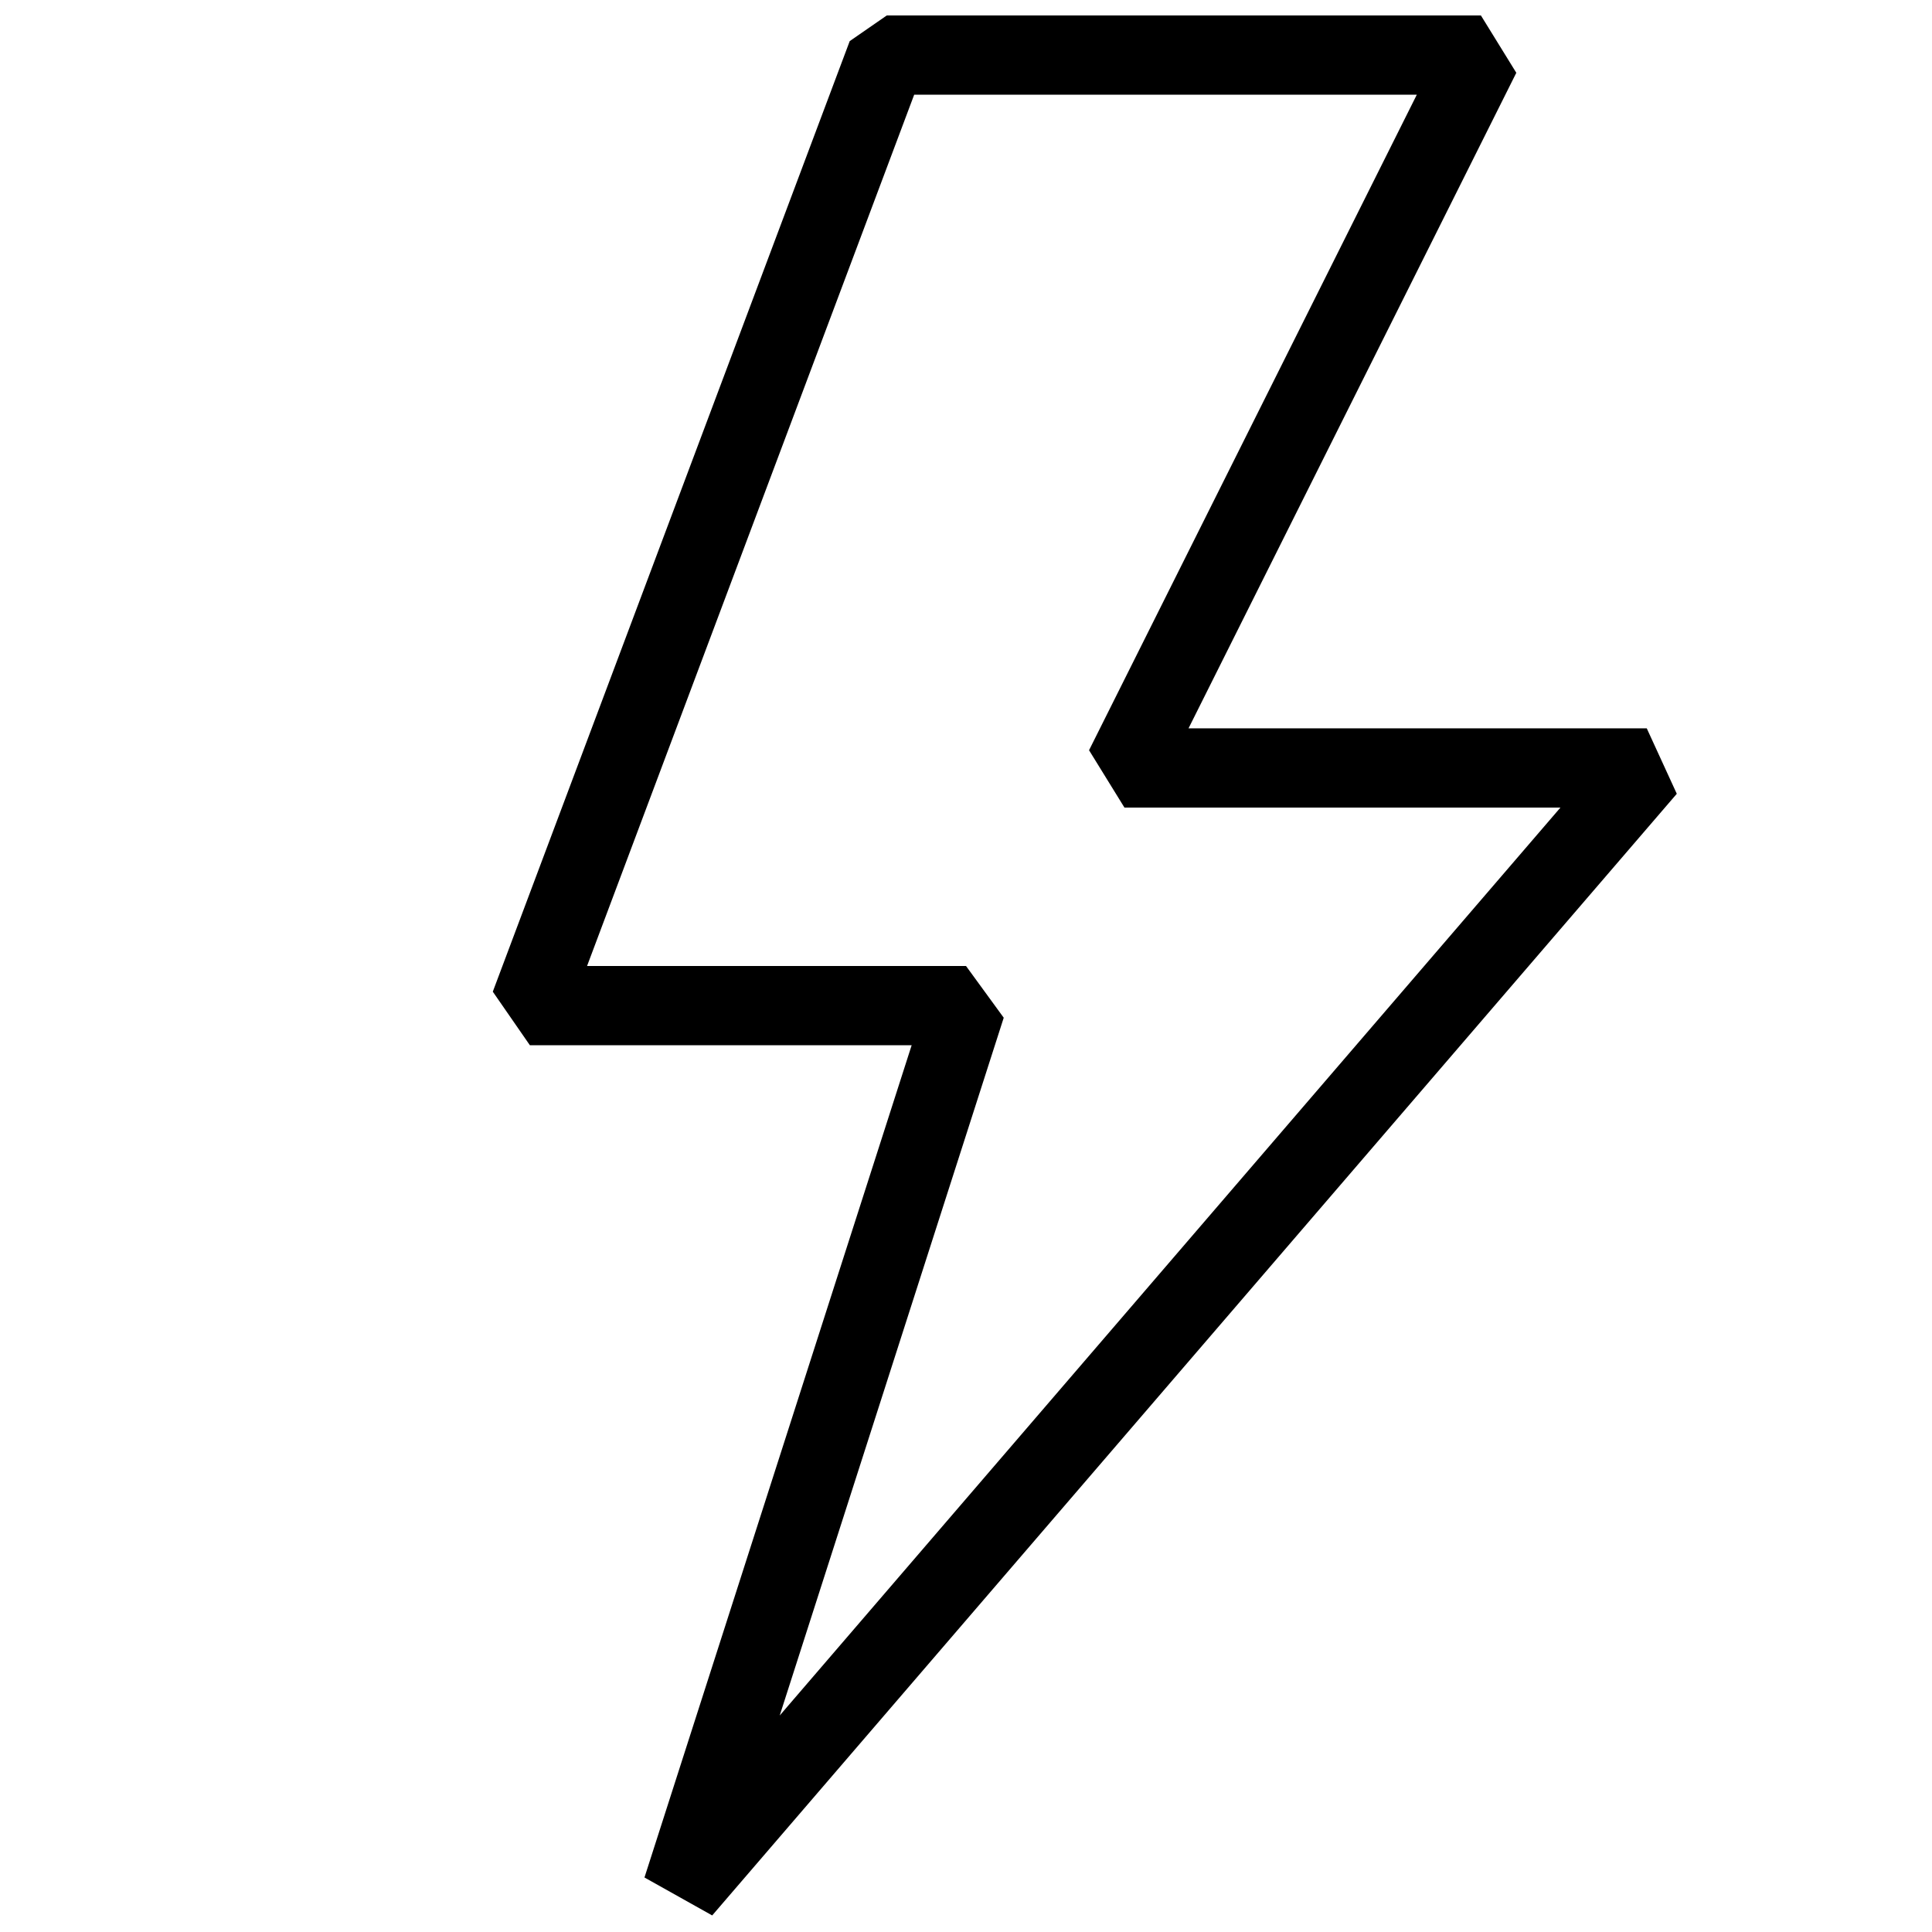 <?xml version="1.0" encoding="UTF-8"?>
<!-- Uploaded to: SVG Repo, www.svgrepo.com, Generator: SVG Repo Mixer Tools -->
<svg width="800px" height="800px" version="1.1" viewBox="144 144 512 512" xmlns="http://www.w3.org/2000/svg">
 <defs>
  <clipPath id="a">
   <path d="m274 148.09h315v503.81h-315z"/>
  </clipPath>
 </defs>
 <g clip-path="url(#a)">
  <path d="m332.74 651.61-17.949-10.055 70.809-220.56h-101.18l-9.824-14.191 94.59-251.91 9.828-6.801h157.44l9.383 15.199-86.867 173.73h121.44l7.957 17.34zm-33.164-251.61h100.43l9.992 13.707-59.367 184.92 206.9-240.61h-115.54l-9.383-15.199 86.863-173.73h-133.2z"/>
 </g>
</svg>